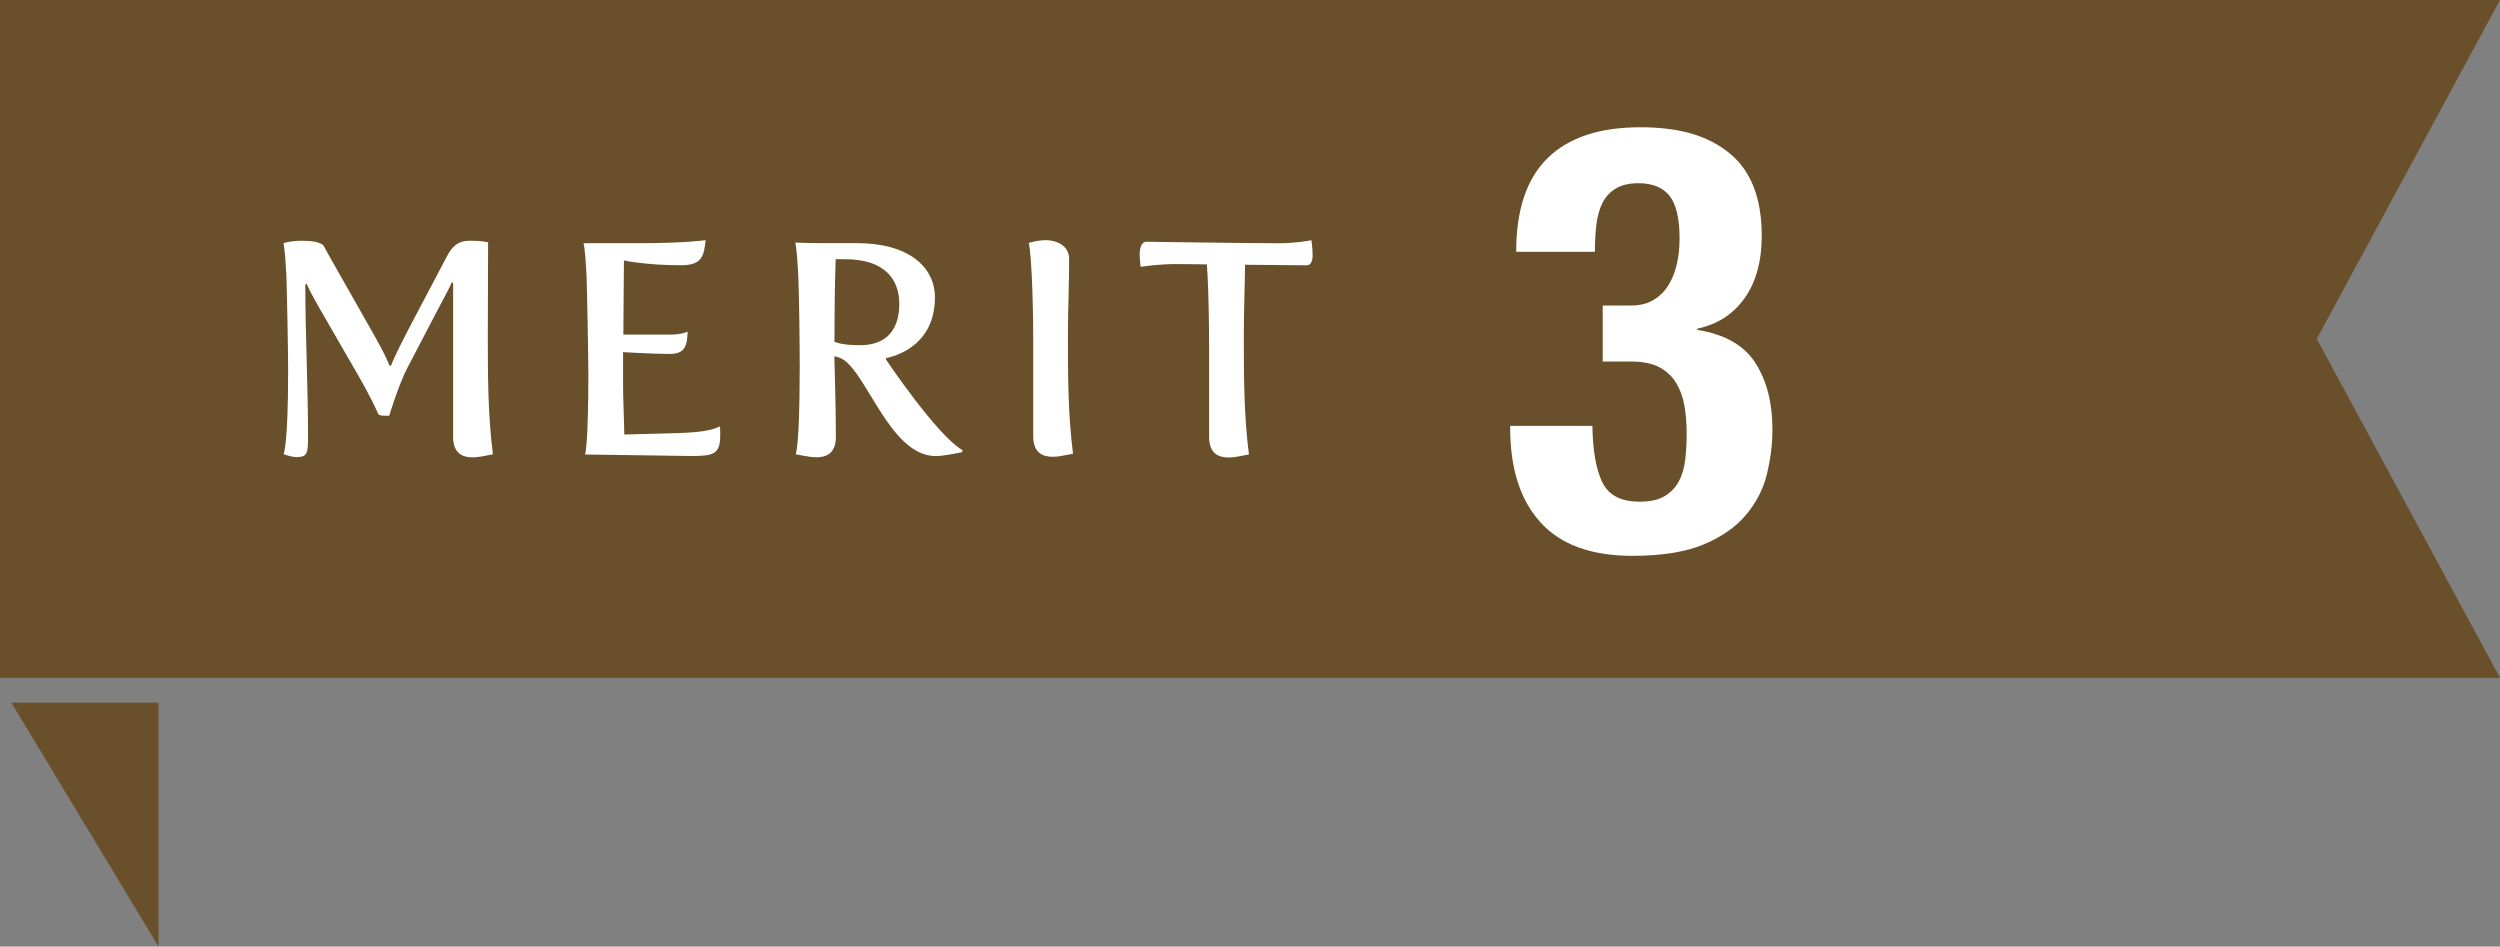<?xml version="1.0" encoding="UTF-8"?><svg id="_レイヤー_2" xmlns="http://www.w3.org/2000/svg" viewBox="0 0 348.08 131.8"><rect x="0" y="0" width="348.08" height="131.8" fill="#808080" stroke="none"/><defs><style>.cls-1{fill:#fff;}.cls-2{fill:#6a4f2b;}</style></defs><g id="_レイヤー_1-2"><polygon class="cls-2" points="1.58 97.83 22.08 131.8 22.08 97.83 1.58 97.83"/><polygon class="cls-2" points="0 94.37 348.08 94.37 322.57 47.18 348.08 0 0 0 0 94.37"/><path class="cls-1" d="M40.12,51.63c0-2.52-.17-11.34-.25-13.36-.21-4.07-.42-4.41-.42-4.41.5-.17,1.55-.34,2.44-.34,1.43,0,2.86.13,3.23.8.5.97,1.13,2.02,1.76,3.15l5.38,9.49c.97,1.72,1.68,3.15,1.97,3.95h.21c.88-2.39,5-9.83,7.73-15.12.84-1.64,1.72-2.27,3.23-2.27.67,0,1.51,0,2.56.21,0,3.65-.04,9.41-.04,12.94,0,5.5,0,11.01.71,16.59-1.05.17-1.93.42-2.81.42-1.47,0-2.73-.59-2.73-2.86v-21.42l-.17-.13c-.25.67-1.01,2.02-1.93,3.78l-4.24,8.11c-1.22,2.31-2.56,6.72-2.56,6.72h-.67c-.38,0-.76-.04-.88-.29-.97-2.23-2.39-4.7-3.74-7.02l-3.49-6.05c-1.22-2.1-2.23-3.86-2.73-5.04l-.17.17c0,6.55.38,14.24.38,21.13,0,2.27-.08,2.86-1.55,2.86-.88,0-1.85-.42-1.85-.42,0,0,.63-1.13.63-11.59Z"/><path class="cls-1" d="M81.91,51.63c0-2.52-.17-11.34-.25-13.36-.21-4.07-.42-4.41-.42-4.41h7.73c6.43,0,9.28-.42,9.28-.42-.25,2.06-.38,3.49-3.4,3.49-5,0-7.98-.67-7.98-.67,0,1.72-.04,6.18-.08,10.33h6.47c1.72,0,2.48-.42,2.48-.42-.08,1.97-.34,3.11-2.52,3.11s-6.47-.25-6.47-.25v4.37c0,2.27.13,4.54.17,7.1l7.69-.21c2.73-.08,4.58-.38,5.63-.92.04.46.04.84.04,1.18,0,2.69-.92,2.94-3.99,2.94l-14.83-.21s.46-1.18.46-11.64Z"/><path class="cls-1" d="M111.35,51.63c0-3.49-.08-10.67-.21-13.36-.21-4.07-.42-4.5-.42-4.5,0,0,1.64.08,3.36.08h5.21c7.27,0,10.88,3.36,10.88,7.56,0,7.44-6.81,8.44-6.81,8.44v.21s7.1,10.59,10.63,12.6v.29s-2.48.55-3.7.55c-6.64,0-9.87-12.69-13.53-13.74l-.59-.17c0,1.01.21,6.6.21,11.22,0,2.27-1.26,2.86-2.73,2.86-.88,0-1.81-.25-2.86-.42,0,0,.55-1.18.55-11.64ZM119.79,48.06c2.98,0,5.42-1.51,5.42-5.75,0-3.36-1.97-6.22-7.56-6.22h-1.3c-.13,3.53-.17,8.4-.17,11.51,1.22.42,2.44.46,3.61.46Z"/><path class="cls-1" d="M143.86,47.81c0-3.49-.08-6.85-.21-9.54-.21-4.07-.42-4.45-.42-4.45.71-.21,1.64-.38,2.31-.38,1.89,0,3.32.97,3.32,2.6,0,3.65-.17,7.1-.17,10.63,0,5.5,0,10.92.71,16.51-1.05.17-1.93.42-2.81.42-1.47,0-2.73-.59-2.73-2.86v-12.94Z"/><path class="cls-1" d="M168.34,47.81c0-3.49-.08-6.81-.21-9.49-.04-.59-.08-1.09-.08-1.51-2.69-.04-3.7-.04-4.37-.04-2.14,0-3.99.25-4.87.38,0,0-.13-.92-.13-1.68,0-.84.17-1.81.97-1.81,0,0,14.11.21,18.36.21,2.06,0,3.86-.29,4.58-.42,0,0,.17,1.05.17,2.1,0,.92-.34,1.39-.8,1.39,0,0-3.99-.04-8.61-.08-.04,3.4-.17,6.55-.17,9.83,0,5.5,0,11.01.71,16.59-1.05.17-1.93.42-2.81.42-1.47,0-2.73-.59-2.73-2.86v-13.02Z"/><path class="cls-1" d="M223.1,67.15c.86,1.8,2.59,2.7,5.19,2.7,1.44,0,2.59-.25,3.44-.75.86-.5,1.52-1.18,1.99-2.03.47-.86.77-1.87.91-3.03.14-1.16.21-2.38.21-3.65s-.1-2.59-.29-3.78c-.19-1.19-.57-2.25-1.12-3.2-.55-.94-1.33-1.69-2.32-2.24-1-.55-2.32-.83-3.98-.83h-3.98v-7.8h3.9c1.27,0,2.34-.26,3.2-.79.86-.53,1.55-1.22,2.07-2.08.53-.86.91-1.84,1.16-2.95.25-1.11.37-2.27.37-3.49,0-2.82-.47-4.81-1.41-5.98-.94-1.16-2.38-1.74-4.32-1.74-1.27,0-2.31.24-3.11.71-.8.47-1.43,1.13-1.87,1.99-.44.86-.73,1.87-.87,3.03-.14,1.16-.21,2.44-.21,3.82h-10.96c0-5.86,1.47-10.22,4.4-13.07,2.93-2.85,7.22-4.27,12.86-4.27s9.53,1.22,12.49,3.65c2.96,2.44,4.44,6.25,4.44,11.45,0,3.54-.79,6.43-2.37,8.67-1.58,2.24-3.78,3.67-6.6,4.27v.17c3.82.61,6.52,2.15,8.09,4.61,1.58,2.46,2.37,5.55,2.37,9.25,0,1.99-.25,4.04-.75,6.14-.5,2.1-1.47,4.01-2.91,5.73-1.44,1.72-3.42,3.1-5.93,4.15-2.52,1.05-5.82,1.58-9.92,1.58-5.7,0-9.96-1.55-12.78-4.65-2.82-3.1-4.23-7.5-4.23-13.2v-.25h11.45c.05,3.43.51,6.05,1.37,7.84Z"/></g></svg>